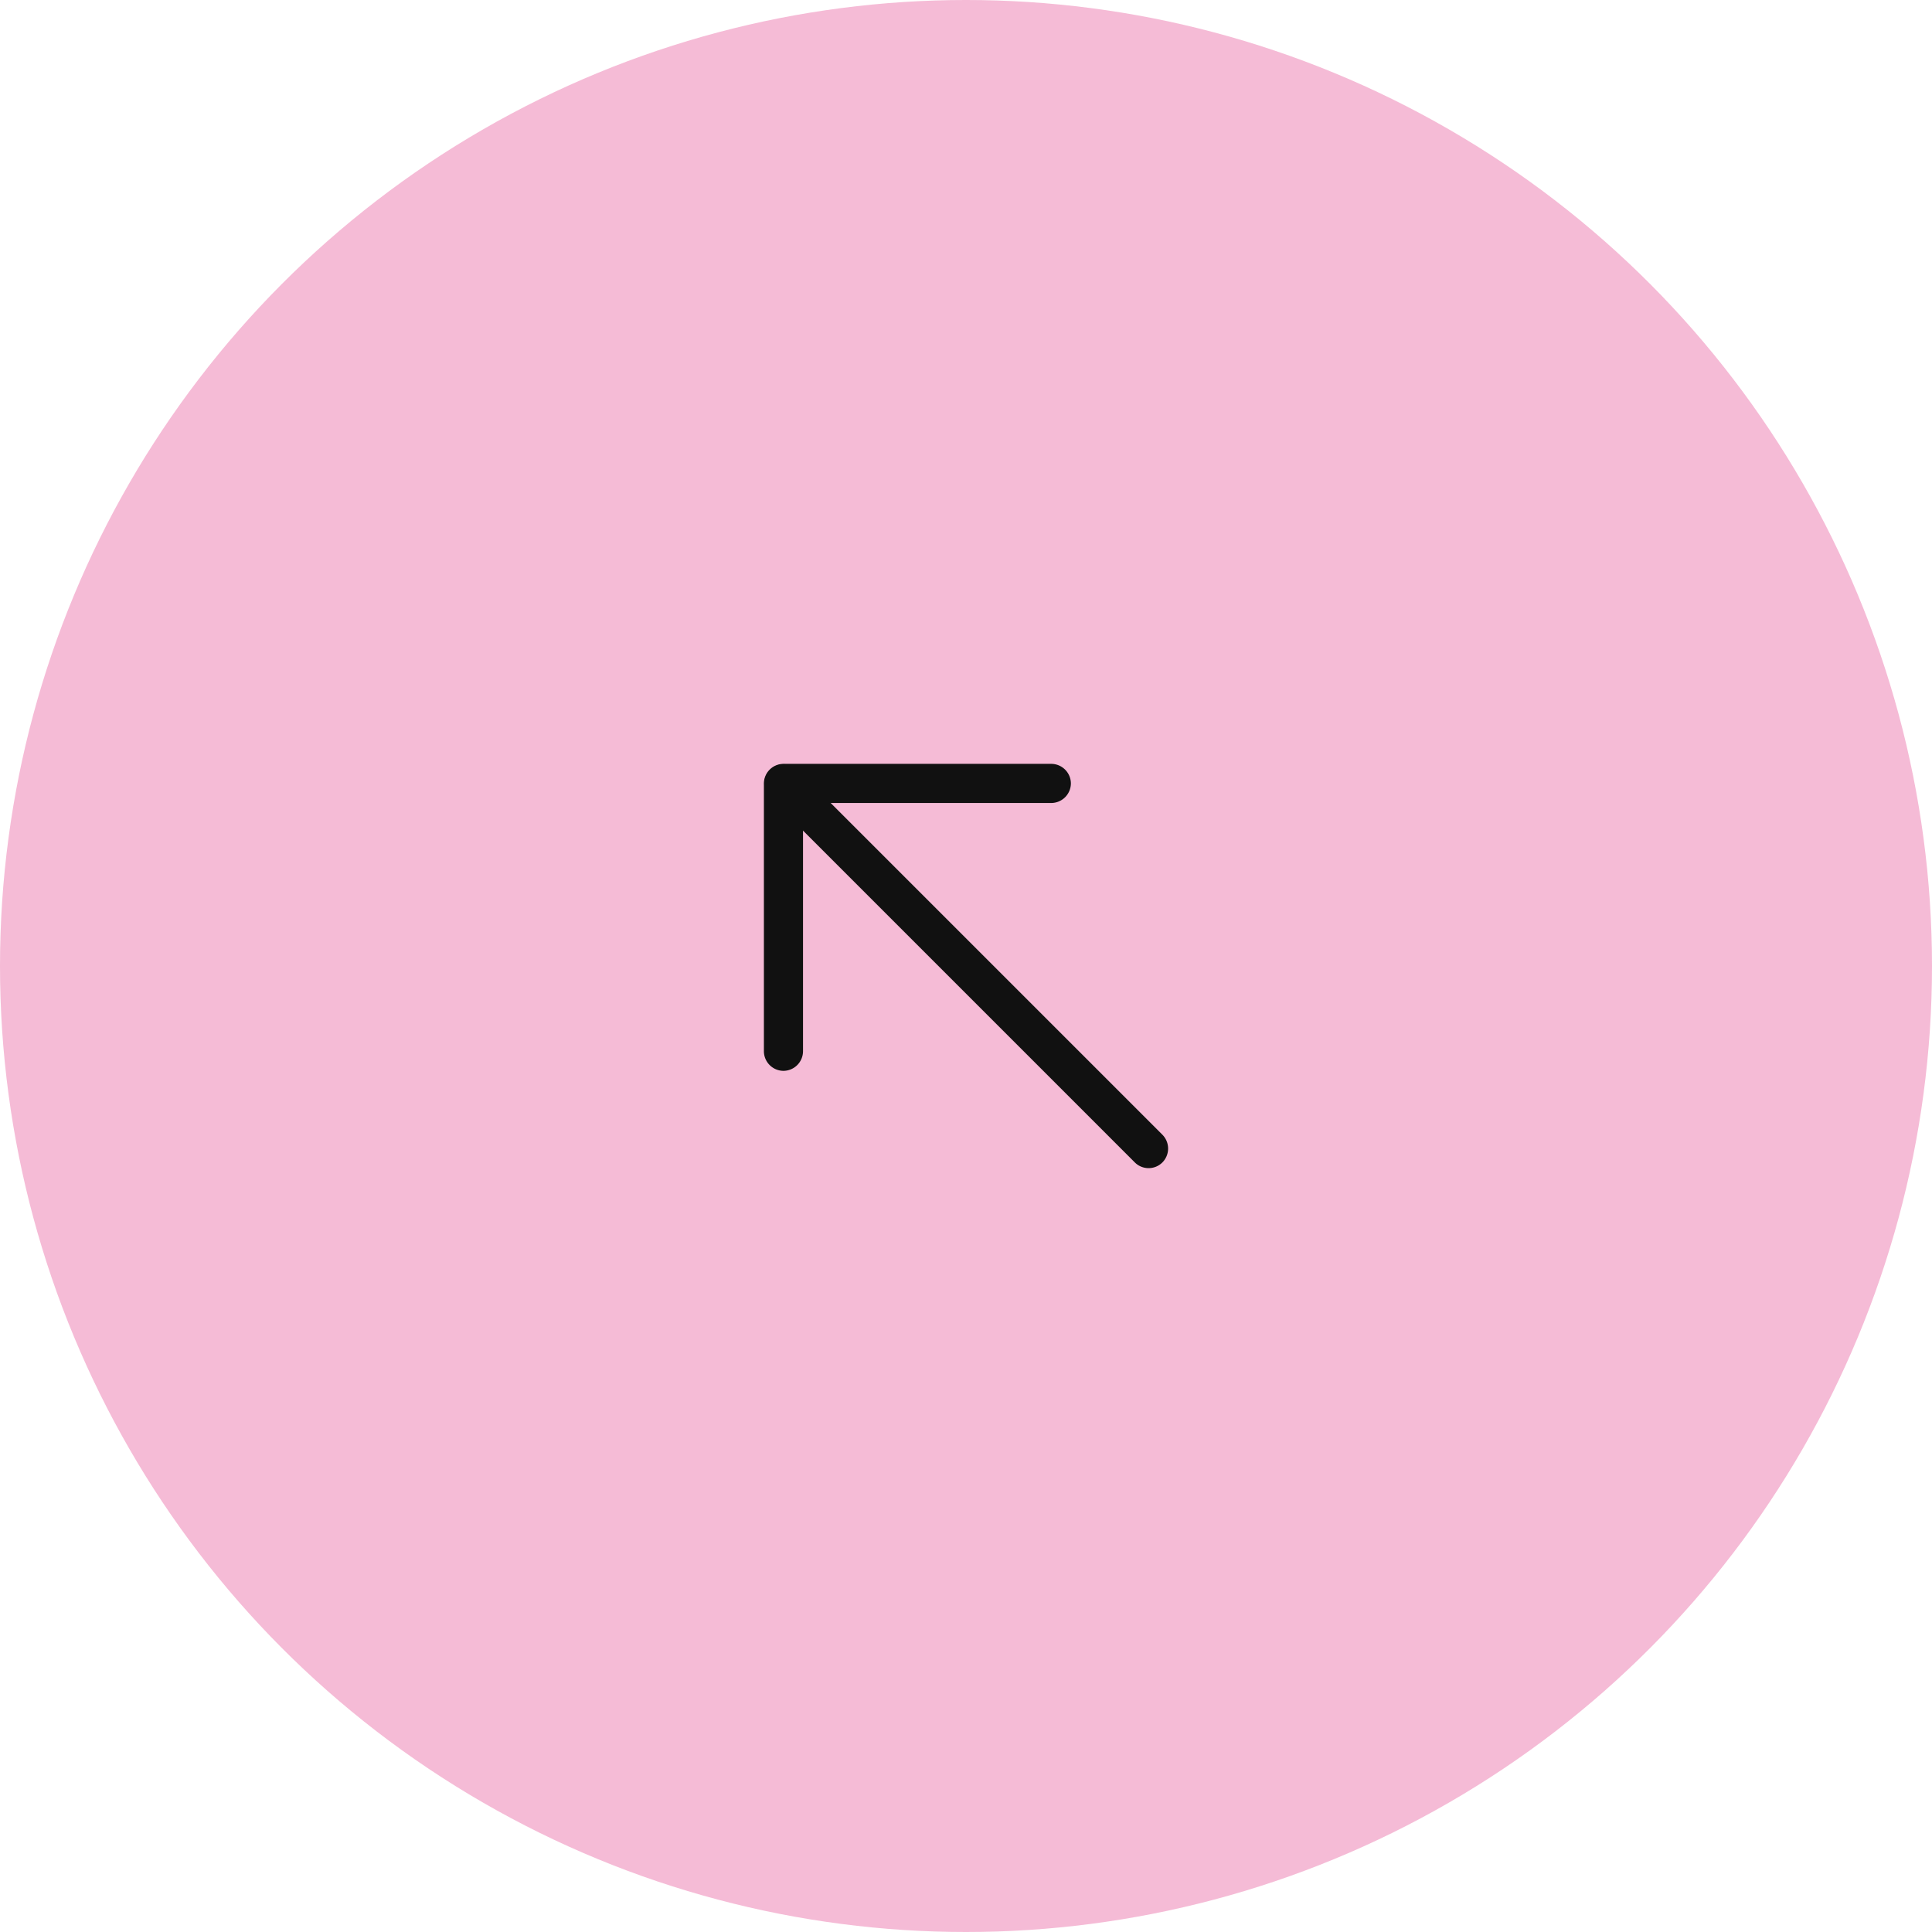 <svg xmlns="http://www.w3.org/2000/svg" width="204" height="204" viewBox="0 0 204 204"><g id="aaaa" transform="translate(-1078 -7404)"><circle id="Ellipse_31" data-name="Ellipse 31" cx="102" cy="102" r="102" transform="translate(1078 7404)" fill="#f5bbd6"></circle><g id="Group_102" data-name="Group 102" transform="translate(982.41 7293.906)"><path id="Vector" d="M40.615,42.68a2.043,2.043,0,0,1-1.46-.606L.6,3.518A2.064,2.064,0,0,1,3.518.6L42.074,39.155a2.078,2.078,0,0,1,0,2.919A2.043,2.043,0,0,1,40.615,42.68Z" transform="translate(176.257 190.757)" fill="#111"></path><path id="Vector-2" data-name="Vector" d="M2.066,32.415A2.081,2.081,0,0,1,0,30.349V2.066A2.081,2.081,0,0,1,2.066,0H30.349a2.081,2.081,0,0,1,2.066,2.066,2.081,2.081,0,0,1-2.066,2.066H4.131V30.349A2.081,2.081,0,0,1,2.066,32.415Z" transform="translate(176.25 190.75)" fill="#111"></path></g></g></svg>